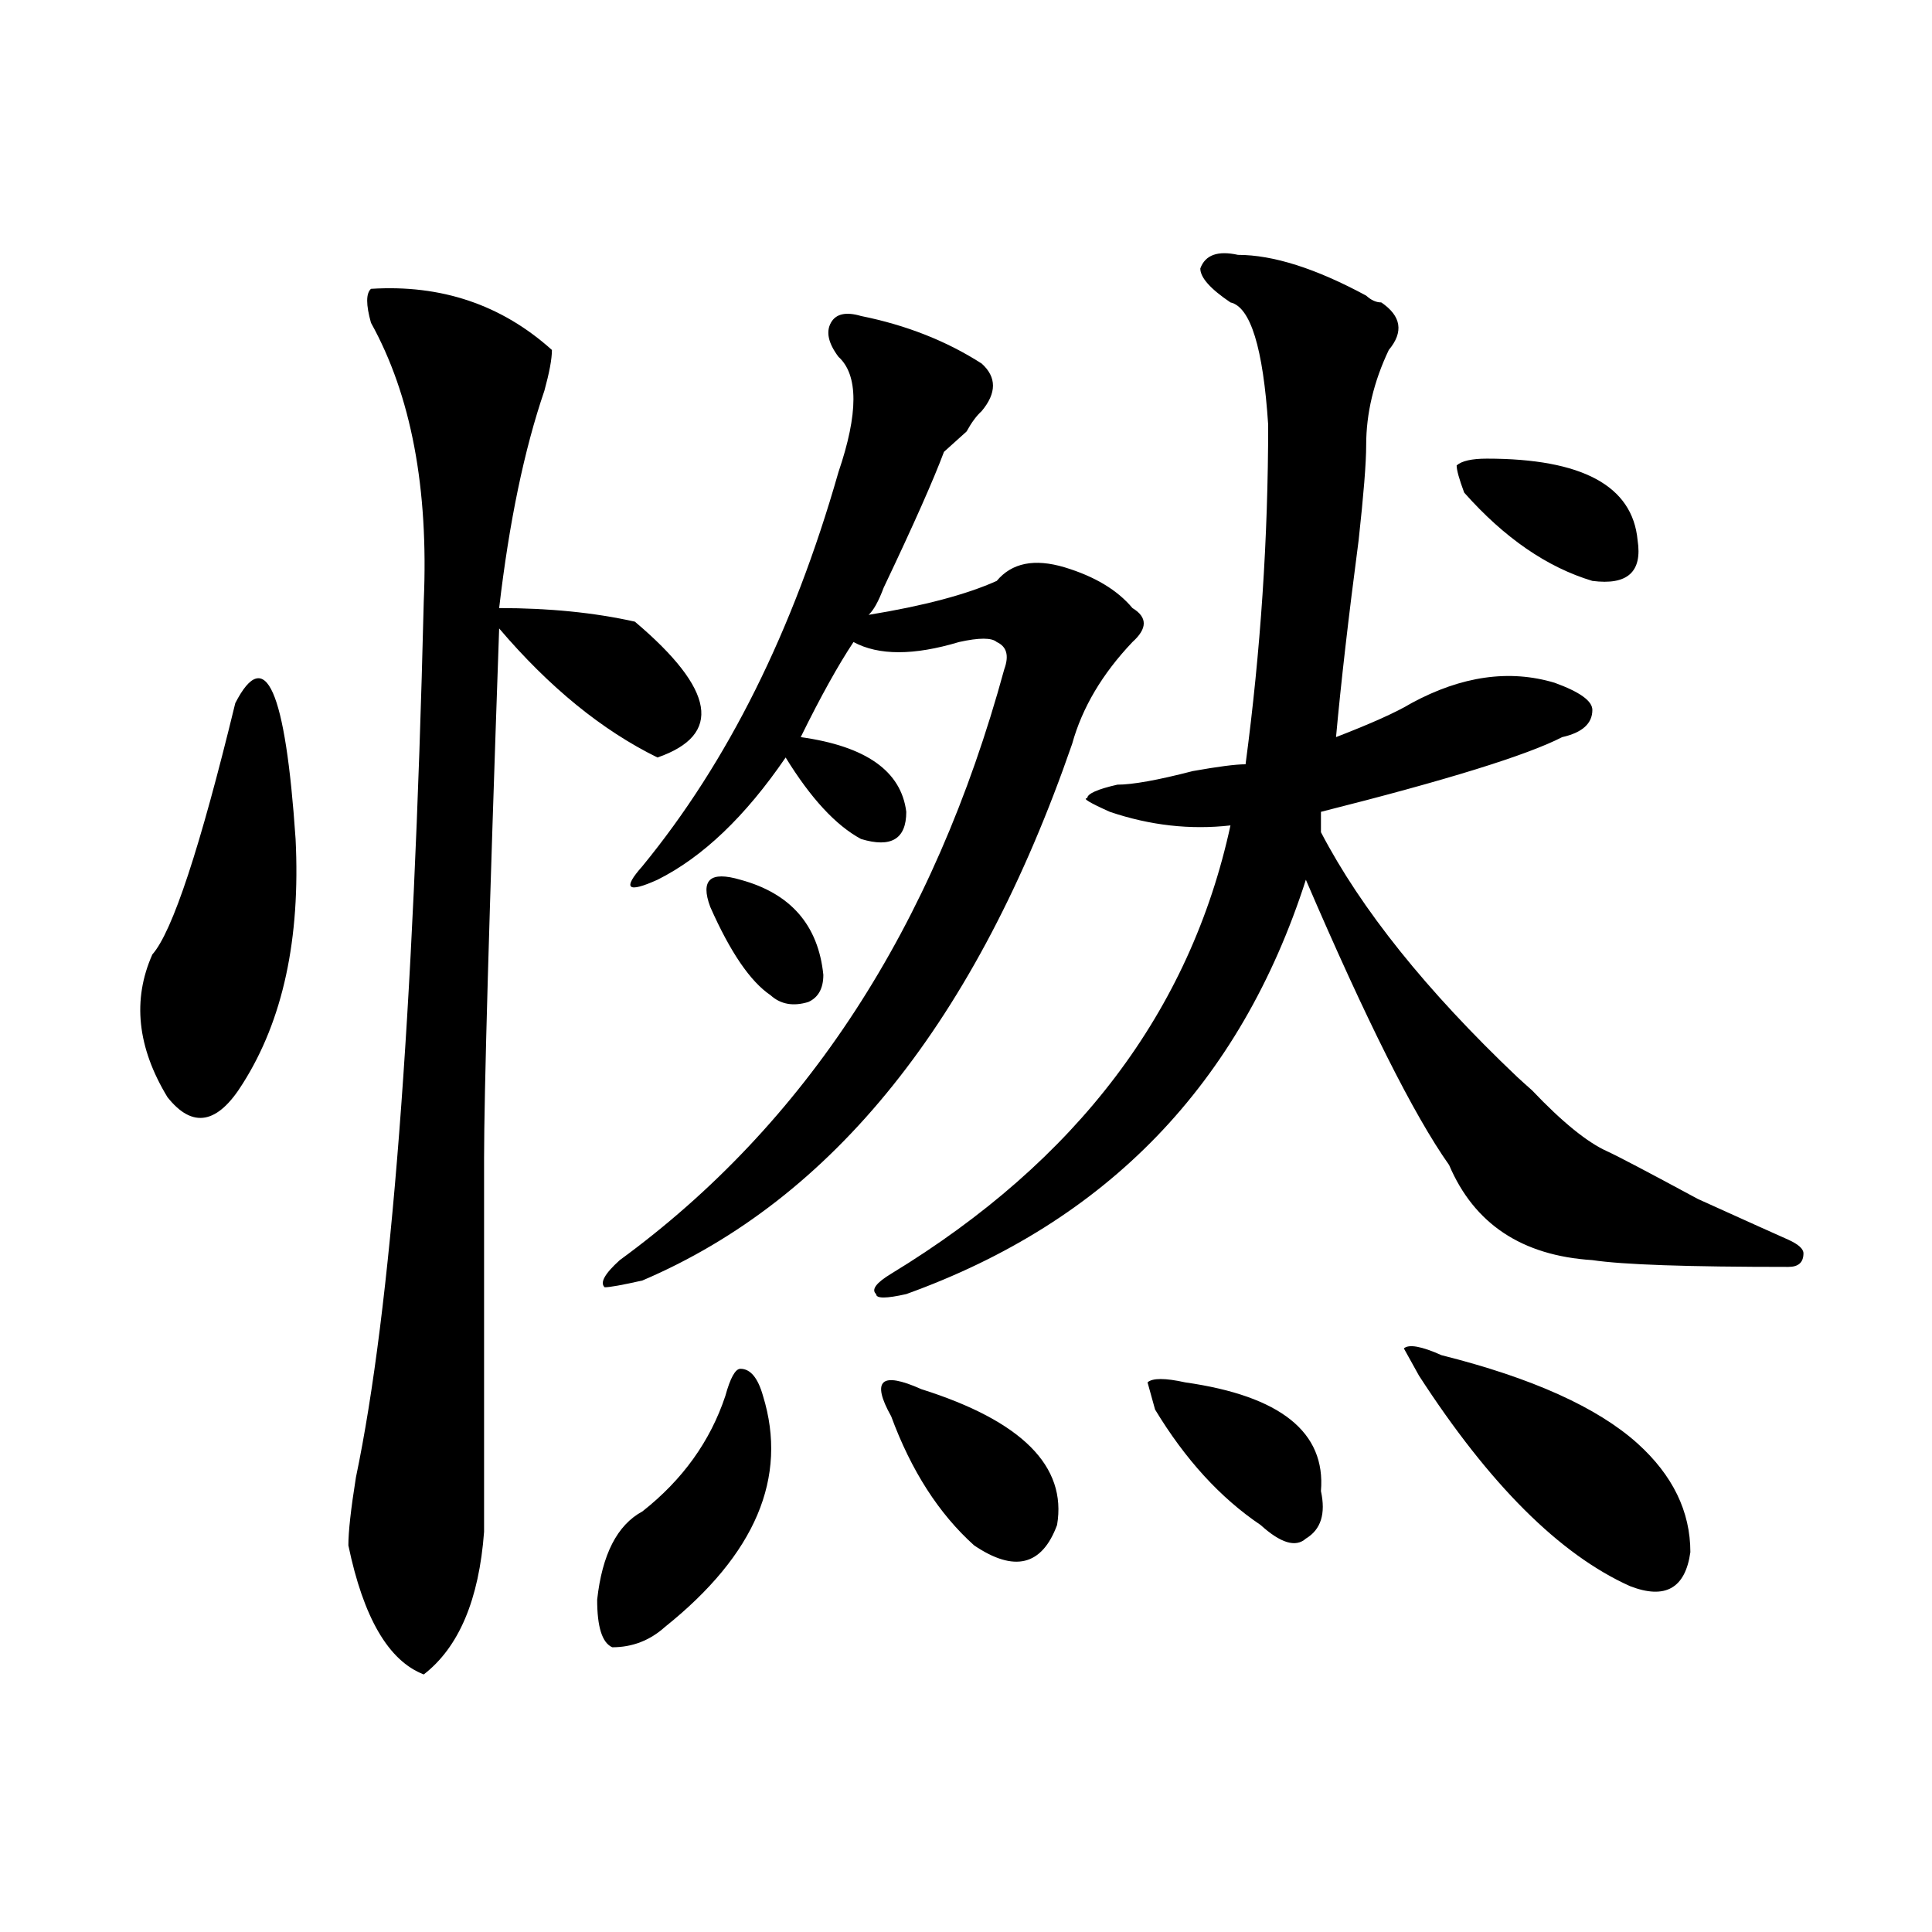 <?xml version="1.0" encoding="utf-8"?>
<!-- Generator: Adobe Illustrator 16.0.0, SVG Export Plug-In . SVG Version: 6.00 Build 0)  -->
<!DOCTYPE svg PUBLIC "-//W3C//DTD SVG 1.1//EN" "http://www.w3.org/Graphics/SVG/1.1/DTD/svg11.dtd">
<svg version="1.1" id="图层_1" xmlns="http://www.w3.org/2000/svg" xmlns:xlink="http://www.w3.org/1999/xlink" x="0px" y="0px"
	 width="1000px" height="1000px" viewBox="0 0 1000 1000" enable-background="new 0 0 1000 1000" xml:space="preserve">
<path d="M121.777,363.953c15.609-30.433,25.975-7.031,31.219,70.313c2.561,51.581-6.524,93.769-27.316,126.563
	c-13.049,21.094-26.036,23.456-39.023,7.031c-15.609-25.763-18.231-50.372-7.805-73.828
	C89.217,482.331,103.546,438.989,121.777,363.953z M192.02,149.5c36.401-2.308,67.62,8.239,93.656,31.641
	c0,4.724-1.342,11.755-3.902,21.094c-10.427,30.487-18.231,68.005-23.414,112.5c25.975,0,49.389,2.362,70.242,7.031
	c41.584,35.156,45.486,58.612,11.707,70.313c-28.658-14.063-55.975-36.31-81.949-66.797c-5.244,150.019-7.805,241.425-7.805,274.219
	c0,37.519,0,101.953,0,193.359c-2.622,35.156-13.049,59.766-31.219,73.828c-18.231-7.031-31.219-29.334-39.023-66.797
	c0-7.031,1.28-18.731,3.902-35.156c18.17-86.683,29.877-237.854,35.121-453.516c2.561-58.558-6.524-106.622-27.316-144.141
	C189.397,157.739,189.397,151.862,192.02,149.5z M394.941,722.547c12.987,42.188-3.902,82.067-50.73,119.531
	c-7.805,7.031-16.951,10.547-27.316,10.547c-5.244-2.362-7.805-10.547-7.805-24.609c2.561-23.401,10.365-38.672,23.414-45.703
	c20.792-16.37,35.121-36.31,42.926-59.766c2.561-9.339,5.183-14.063,7.805-14.063C388.417,708.484,392.319,713.208,394.941,722.547z
	 M445.672,163.563c23.414,4.724,44.206,12.909,62.438,24.609c7.805,7.031,7.805,15.271,0,24.609
	c-2.622,2.362-5.244,5.878-7.805,10.547c-5.244,4.724-9.146,8.239-11.707,10.547c-5.244,14.063-15.609,37.519-31.219,70.313
	c-2.622,7.031-5.244,11.755-7.805,14.063c28.597-4.669,50.73-10.547,66.34-17.578c7.805-9.339,19.512-11.7,35.121-7.031
	c15.609,4.724,27.316,11.755,35.121,21.094c7.805,4.724,7.805,10.547,0,17.578c-15.609,16.425-26.036,34.003-31.219,52.734
	c-49.45,142.987-123.595,235.547-222.434,277.734c-10.427,2.362-16.951,3.516-19.512,3.516c-2.622-2.308,0-7.031,7.805-14.063
	c96.217-70.313,162.557-172.266,199.02-305.859c2.561-7.031,1.28-11.7-3.902-14.063c-2.622-2.308-9.146-2.308-19.512,0
	c-23.414,7.031-41.646,7.031-54.633,0c-7.805,11.755-16.951,28.125-27.316,49.219c33.779,4.724,52.011,17.578,54.633,38.672
	c0,14.063-7.805,18.786-23.414,14.063c-13.049-7.031-26.036-21.094-39.023-42.188c-20.854,30.487-42.926,51.581-66.34,63.281
	c-15.609,7.031-18.231,4.724-7.805-7.031c44.206-53.888,78.047-121.839,101.461-203.906c10.365-30.433,10.365-50.372,0-59.766
	c-5.244-7.031-6.524-12.854-3.902-17.578C432.623,162.409,437.867,161.255,445.672,163.563z M367.625,469.422
	c-2.622-7.031-2.622-11.7,0-14.063c2.561-2.308,7.805-2.308,15.609,0c25.975,7.031,40.304,23.456,42.926,49.219
	c0,7.031-2.622,11.755-7.805,14.063c-7.805,2.362-14.329,1.208-19.512-3.516C388.417,508.094,377.99,492.878,367.625,469.422z
	 M636.887,156.531c-10.427-7.031-15.609-12.854-15.609-17.578c2.561-7.031,9.085-9.339,19.512-7.031
	c18.17,0,40.304,7.031,66.34,21.094c2.561,2.362,5.183,3.516,7.805,3.516c10.365,7.031,11.707,15.271,3.902,24.609
	c-7.805,16.425-11.707,32.849-11.707,49.219c0,9.394-1.342,25.817-3.902,49.219c-5.244,39.88-9.146,73.828-11.707,101.953
	c18.17-7.031,31.219-12.854,39.023-17.578c25.975-14.063,50.73-17.578,74.145-10.547c12.987,4.724,19.512,9.394,19.512,14.063
	c0,7.031-5.244,11.755-15.609,14.063c-18.231,9.394-59.877,22.302-124.875,38.672c0,2.362,0,5.878,0,10.547
	c20.792,39.88,54.633,82.067,101.461,126.563c2.561,2.362,5.183,4.724,7.805,7.031c15.609,16.425,28.597,26.972,39.023,31.641
	c5.183,2.362,20.792,10.547,46.828,24.609c25.975,11.755,41.584,18.786,46.828,21.094c5.183,2.362,7.805,4.724,7.805,7.031
	c0,4.724-2.622,7.031-7.805,7.031c-52.072,0-85.852-1.153-101.461-3.516c-36.463-2.308-61.157-18.731-74.145-49.219
	c-18.231-25.763-42.926-74.981-74.145-147.656c-33.841,105.469-102.803,176.989-206.824,214.453
	c-10.427,2.362-15.609,2.362-15.609,0c-2.622-2.308,0-5.823,7.805-10.547c96.217-58.558,154.752-135.901,175.605-232.031
	c-20.854,2.362-41.646,0-62.438-7.031c-10.427-4.669-14.329-7.031-11.707-7.031c0-2.308,5.183-4.669,15.609-7.031
	c7.805,0,20.792-2.308,39.023-7.031c12.987-2.308,22.072-3.516,27.316-3.516c7.805-58.558,11.707-117.169,11.707-175.781
	C653.776,179.987,647.252,158.894,636.887,156.531z M461.281,733.094c-5.244-9.339-6.524-15.216-3.902-17.578
	c2.561-2.308,9.085-1.153,19.512,3.516c52.011,16.425,75.425,39.88,70.242,70.313c-7.805,21.094-22.134,24.609-42.926,10.547
	C485.976,783.521,471.646,761.219,461.281,733.094z M613.473,715.516c49.389,7.031,72.803,25.817,70.242,56.25
	c2.561,11.755,0,19.94-7.805,24.609c-5.244,4.724-13.049,2.362-23.414-7.031c-20.854-14.063-39.023-33.948-54.633-59.766
	l-3.902-14.063C596.521,713.208,603.046,713.208,613.473,715.516z M746.152,701.453c46.828,11.755,80.607,26.972,101.461,45.703
	c18.17,16.425,27.316,35.156,27.316,56.25c-2.622,18.731-13.049,24.609-31.219,17.578C807.248,804.614,770.847,768.25,734.445,712
	l-7.805-14.063C729.201,695.63,735.726,696.784,746.152,701.453z M769.566,237.391c49.389,0,75.425,14.063,78.047,42.188
	c2.561,16.425-5.244,23.456-23.414,21.094c-23.414-7.031-45.548-22.247-66.34-45.703c-2.622-7.031-3.902-11.7-3.902-14.063
	C756.518,238.599,761.762,237.391,769.566,237.391z"/>
</svg>
